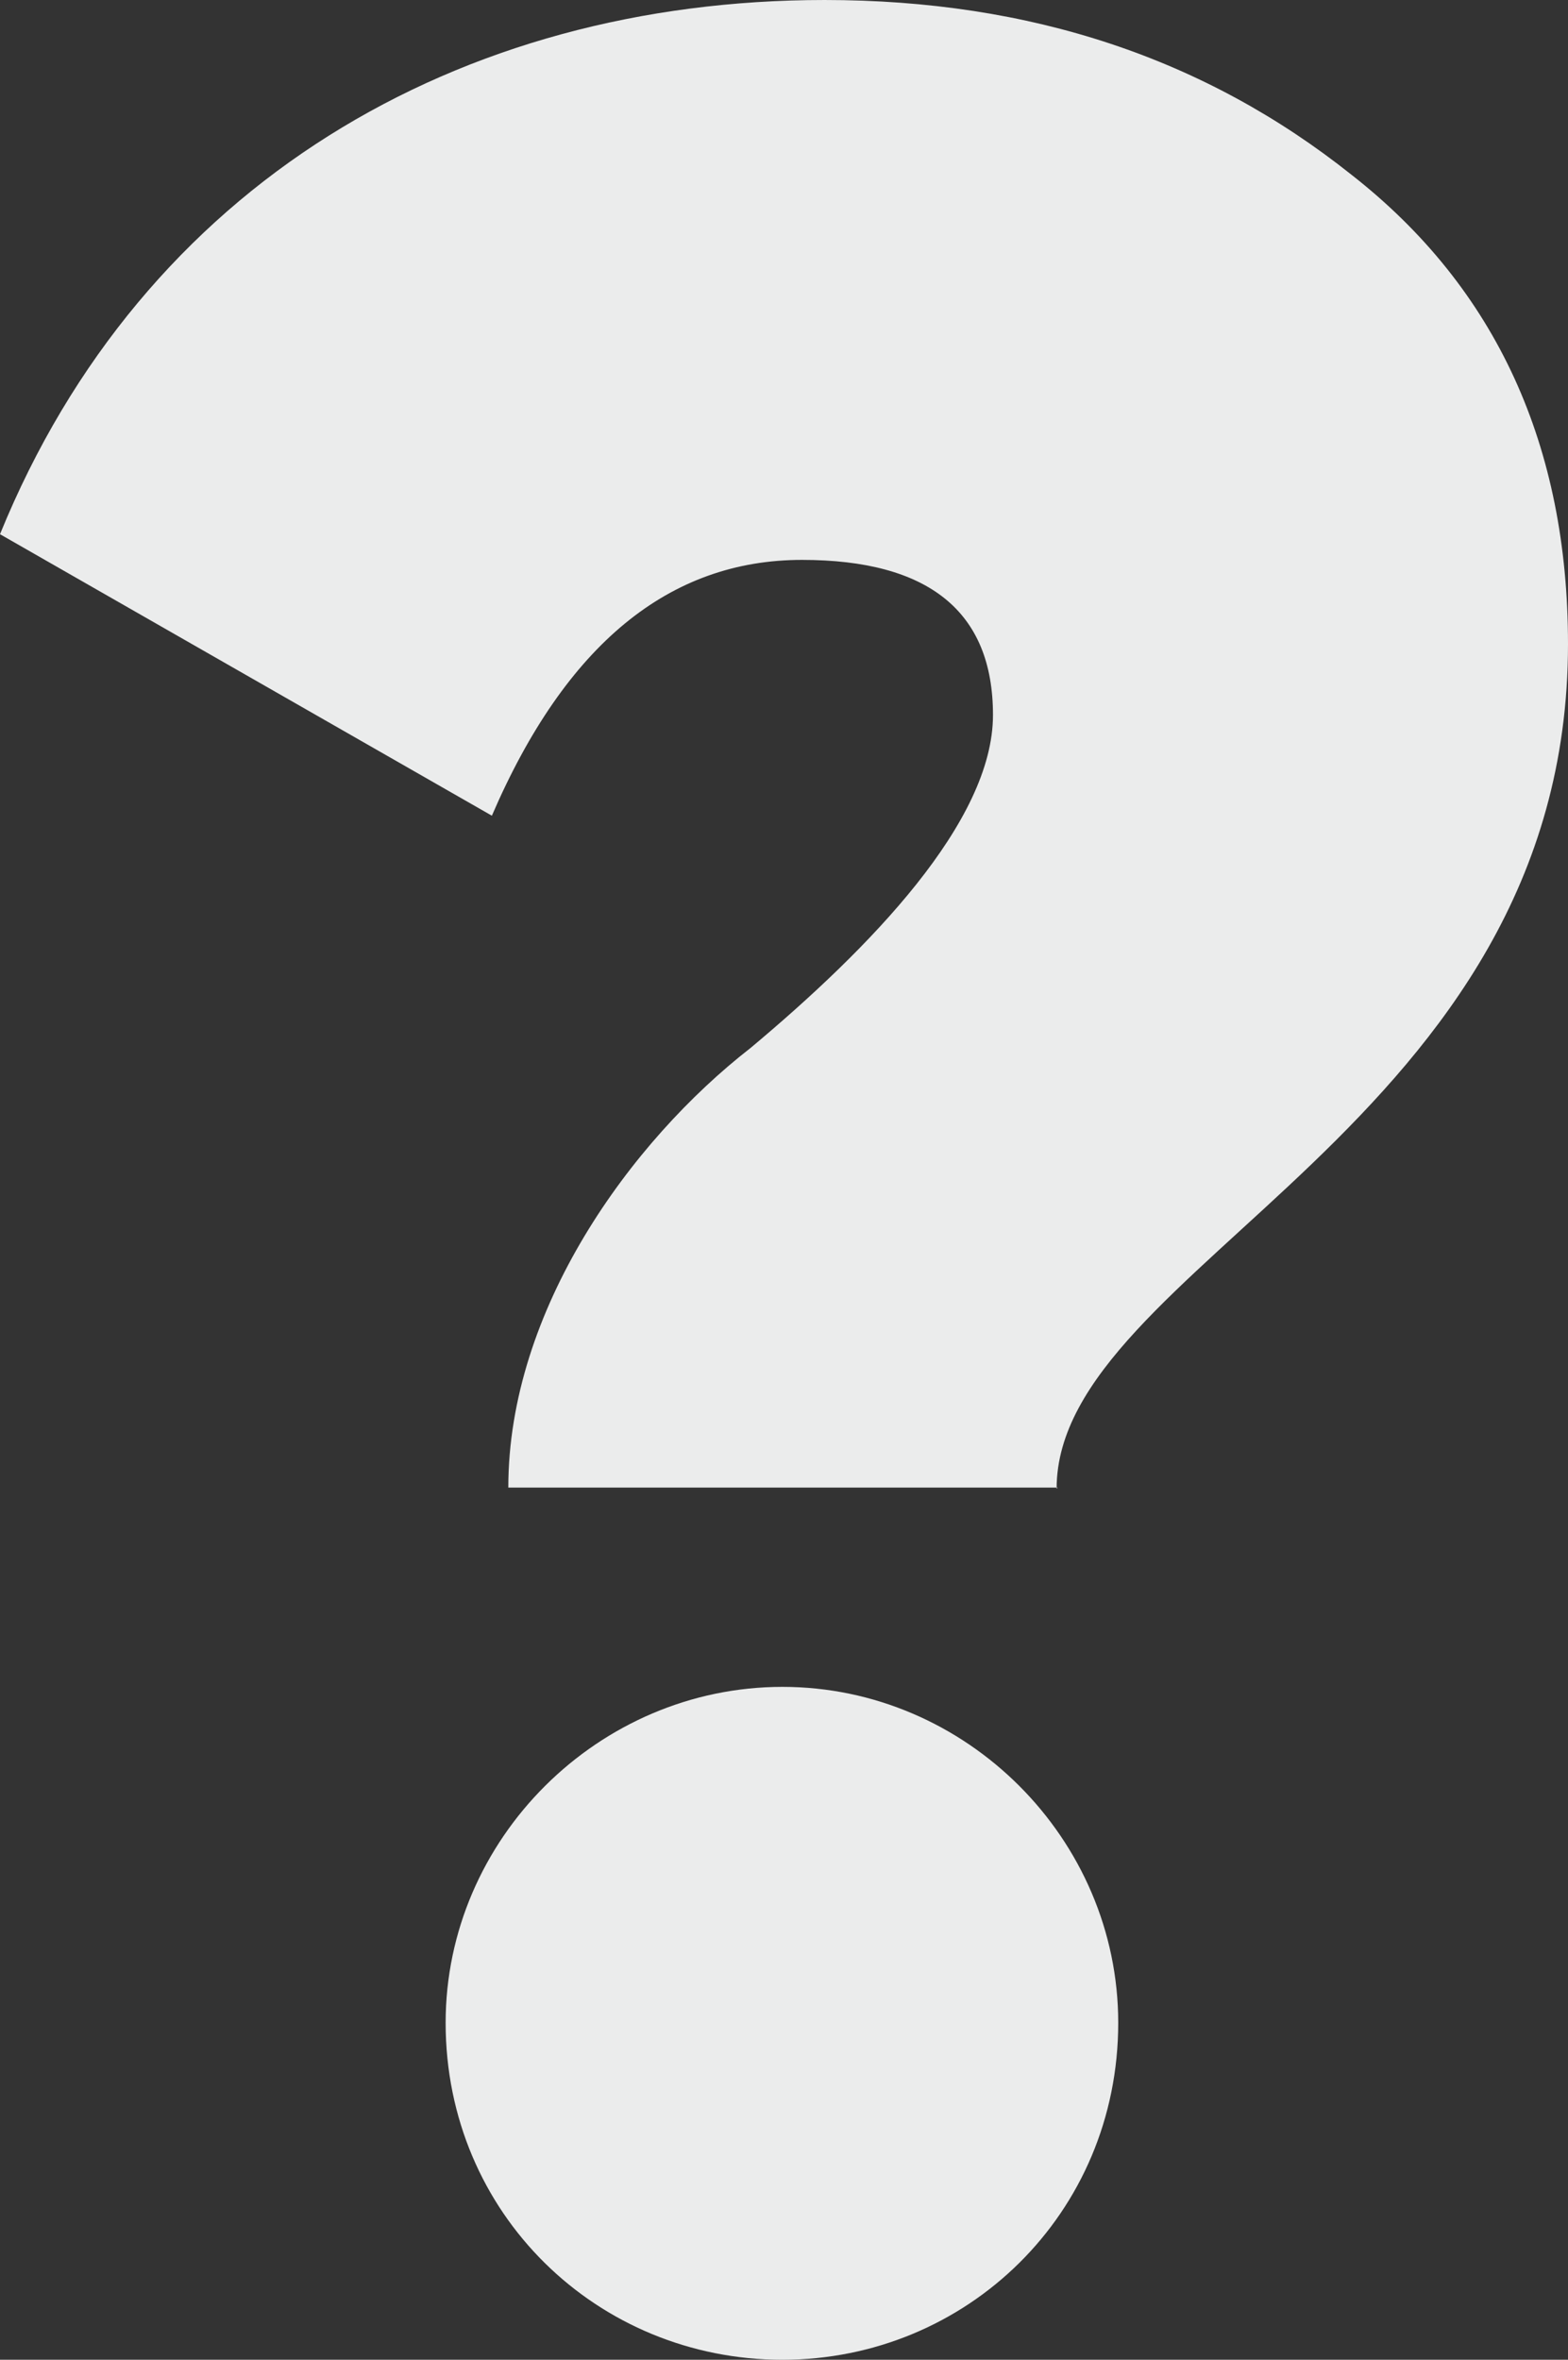 <?xml version="1.0" encoding="UTF-8"?> <!-- Creator: CorelDRAW 2019 (64-Bit) --> <svg xmlns="http://www.w3.org/2000/svg" xmlns:xlink="http://www.w3.org/1999/xlink" xml:space="preserve" width="75.549mm" height="113.645mm" style="shape-rendering:geometricPrecision; text-rendering:geometricPrecision; image-rendering:optimizeQuality; fill-rule:evenodd; clip-rule:evenodd" viewBox="0 0 7554.92 11364.49"><rect x="0" y="0" width="7554.92" height="11364.49" fill="#333333" stroke="none"/> <defs> <style type="text/css"> <![CDATA[ .fil0 {fill:#EBECEC;fill-rule:nonzero} ]]> </style> </defs> <g id="Слой_x0020_1">  <path class="fil0" d="M5091 7169c0,-1073.62 2463.92,-1746.54 2463.92,-4066.91 0,-949.94 -341.36,-1711.88 -1043.95,-2261.03 -702.59,-559.05 -1543.65,-841.06 -2538.07,-841.06 -1761.33,0 -3285.2,885.61 -3972.9,2572.72l2369.92 1355.64c356.24,-826.27 855.94,-1231.96 1494.19,-1231.96 608.58,0 920.27,247.36 920.27,747.06 0,514.58 -593.71,1123.08 -1167.63,1603.08 -578.83,450.24 -1167.63,1261.63 -1167.63,2117.57l2646.95 0 -4.98 4.91 -0.08 -0.01zm-2943.84 2572.72c0,920.27 732.26,1622.78 1622.78,1622.78 885.61,0 1617.87,-702.59 1617.87,-1622.78 0,-885.61 -732.26,-1617.87 -1617.87,-1617.87 -885.61,0 -1622.78,732.26 -1622.78,1617.87z"></path> </g> </svg> 